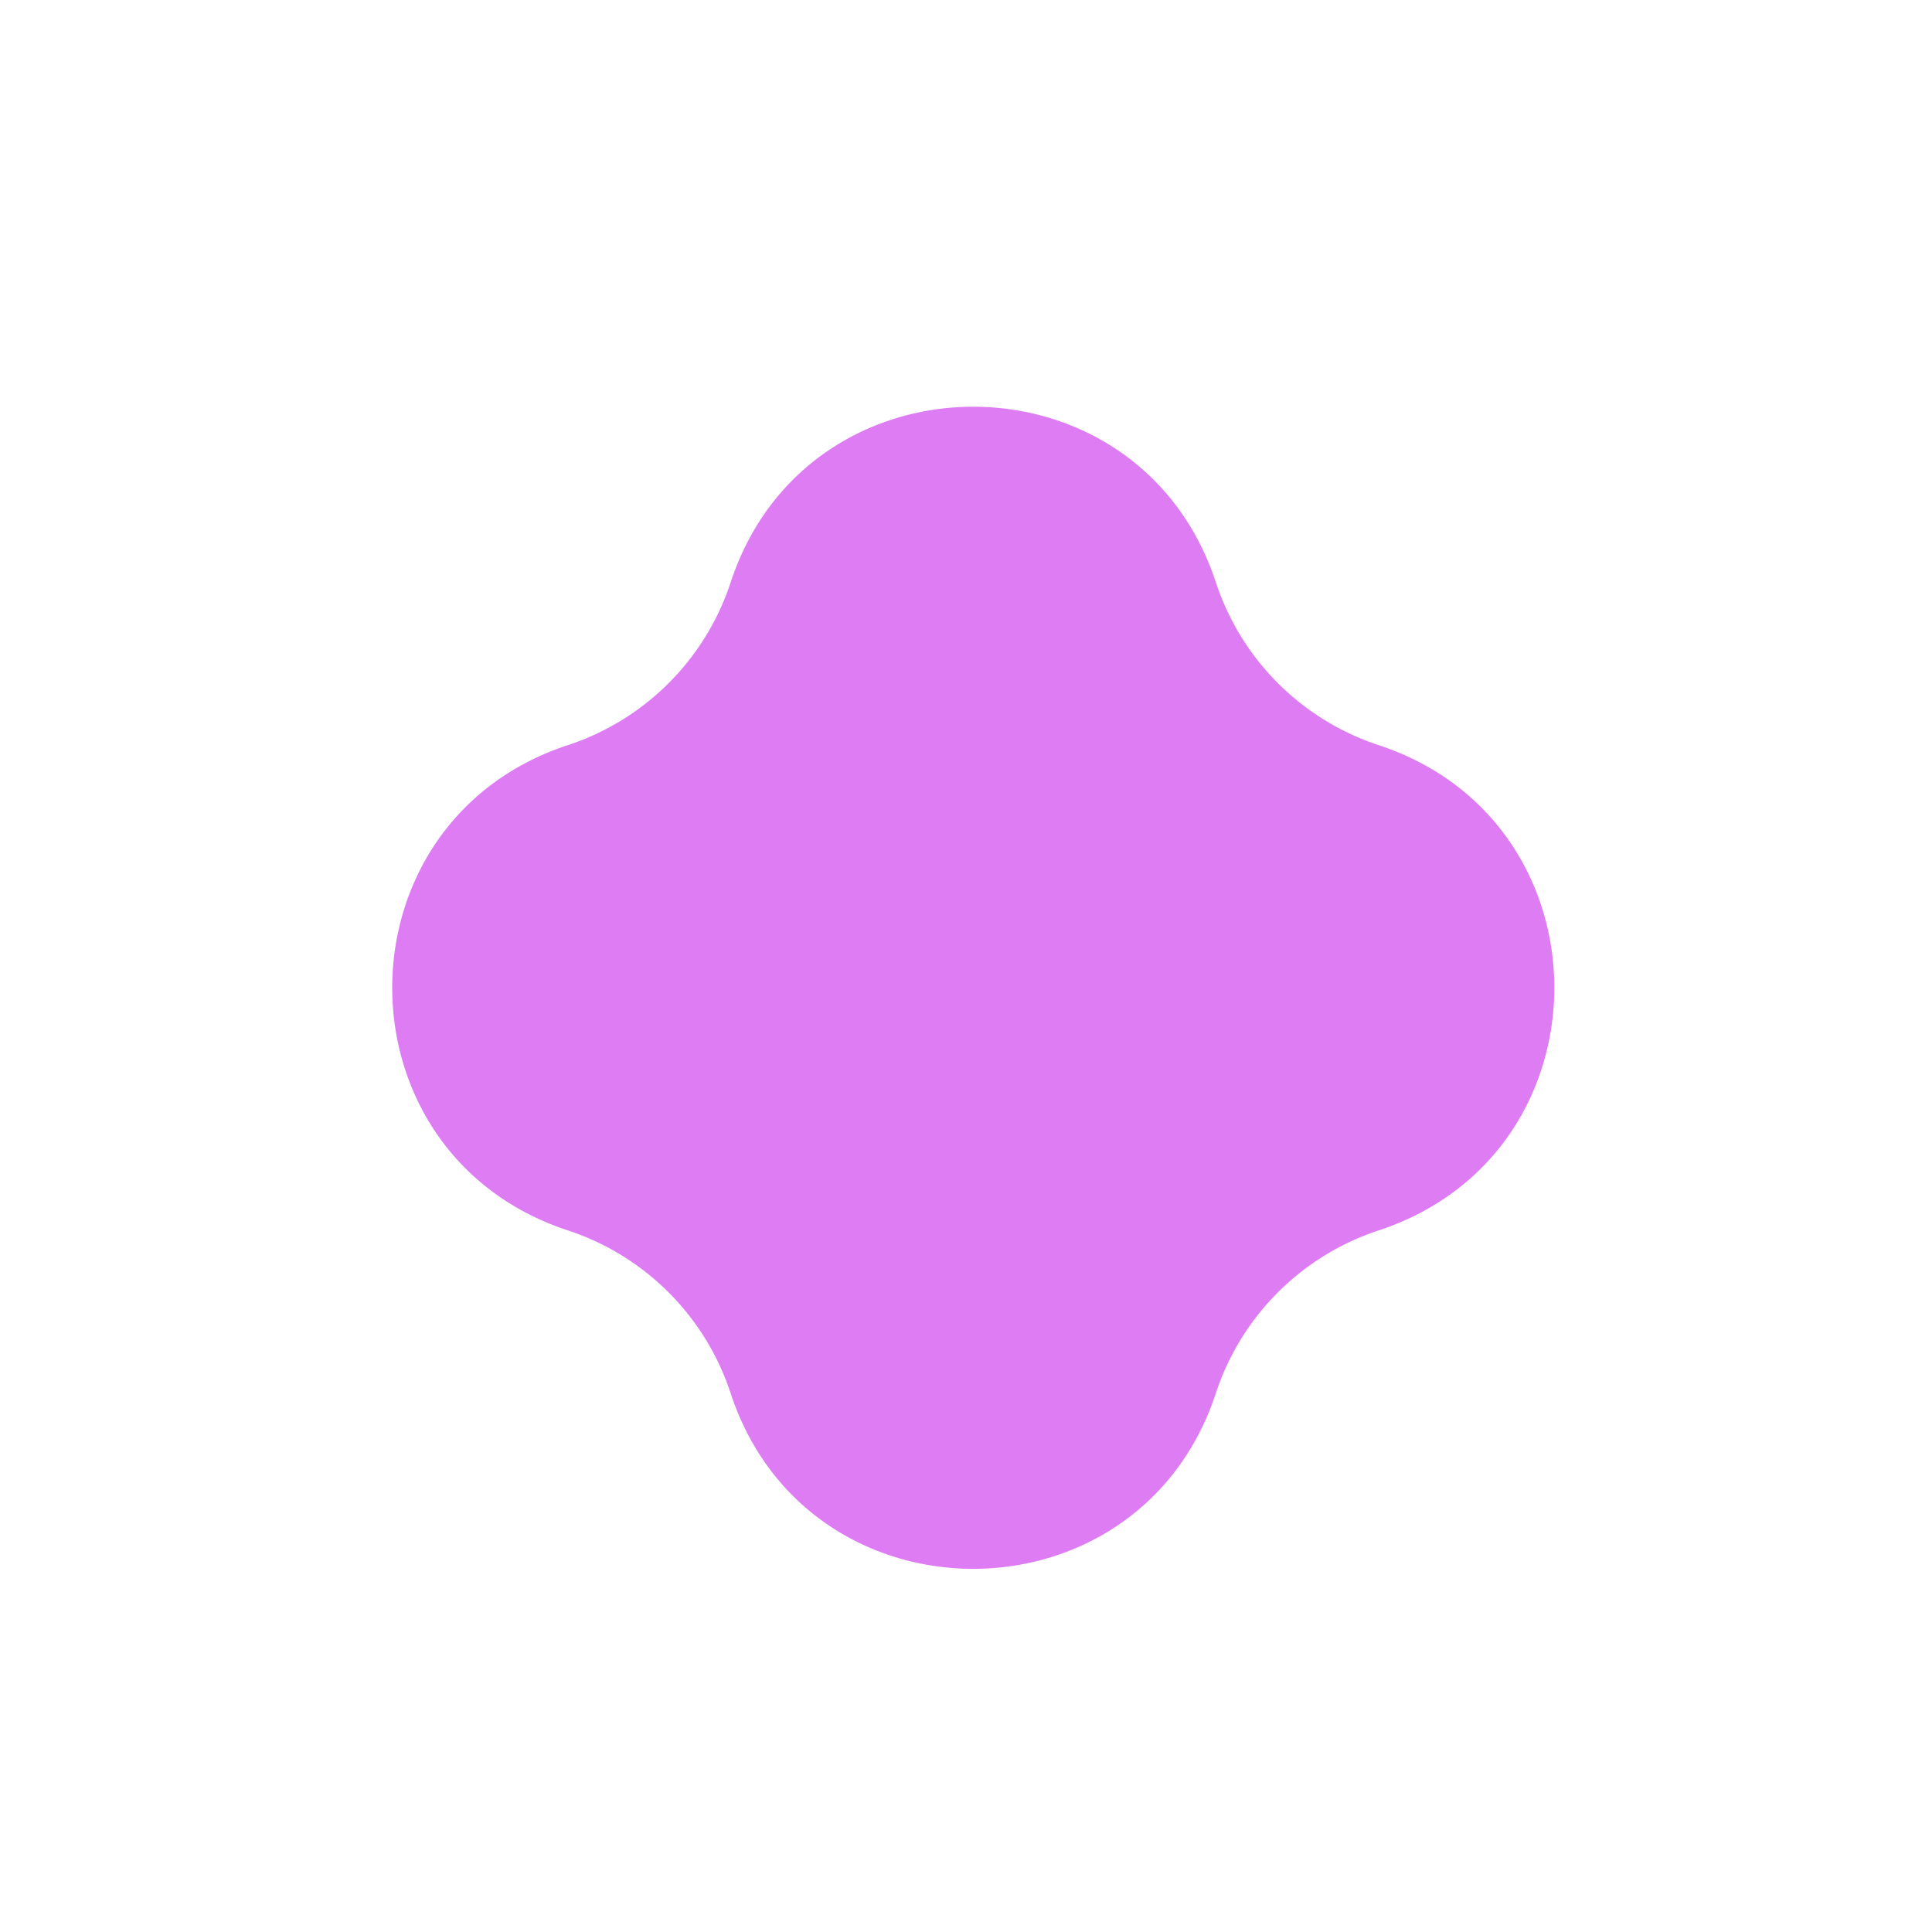 <svg width="133" height="133" viewBox="0 0 133 133" fill="none" xmlns="http://www.w3.org/2000/svg"><g clip-path="url(#a)"><path d="M104 0H29C12.984 0 0 12.984 0 29v75c0 16.016 12.984 29 29 29h75c16.016 0 29-12.984 29-29V29c0-16.016-12.984-29-29-29" fill="#fff"/><path d="M104 0H29C12.984 0 0 12.984 0 29v75c0 16.016 12.984 29 29 29h75c16.016 0 29-12.984 29-29V29c0-16.016-12.984-29-29-29" fill="#fff" fill-opacity=".8"/><g filter="url(#b)"><path d="M50.298 38.09c5.301-16.12 28.103-16.12 33.404 0A17.58 17.58 0 0 0 94.91 49.297c16.119 5.301 16.119 28.103 0 33.404A17.58 17.58 0 0 0 83.7 93.91c-5.3 16.119-28.102 16.119-33.403 0A17.58 17.58 0 0 0 39.09 82.7c-16.119-5.3-16.119-28.102 0-33.403A17.58 17.58 0 0 0 50.3 38.09" fill="#DE7CF3"/></g></g><defs><clipPath id="a"><path fill="#fff" d="M0 0h133v133H0z"/></clipPath><filter id="b" x="6.6" y="7.6" width="120.8" height="120.8" filterUnits="userSpaceOnUse" color-interpolation-filters="sRGB"><feFlood flood-opacity="0" result="BackgroundImageFix"/><feColorMatrix in="SourceAlpha" values="0 0 0 0 0 0 0 0 0 0 0 0 0 0 0 0 0 0 127 0" result="hardAlpha"/><feOffset dy="2"/><feGaussianBlur stdDeviation="10.2"/><feComposite in2="hardAlpha" operator="out"/><feColorMatrix values="0 0 0 0 0.871 0 0 0 0 0.486 0 0 0 0 0.953 0 0 0 0.1 0"/><feBlend in2="BackgroundImageFix" result="effect1_dropShadow_785_16"/><feBlend in="SourceGraphic" in2="effect1_dropShadow_785_16" result="shape"/></filter></defs></svg>